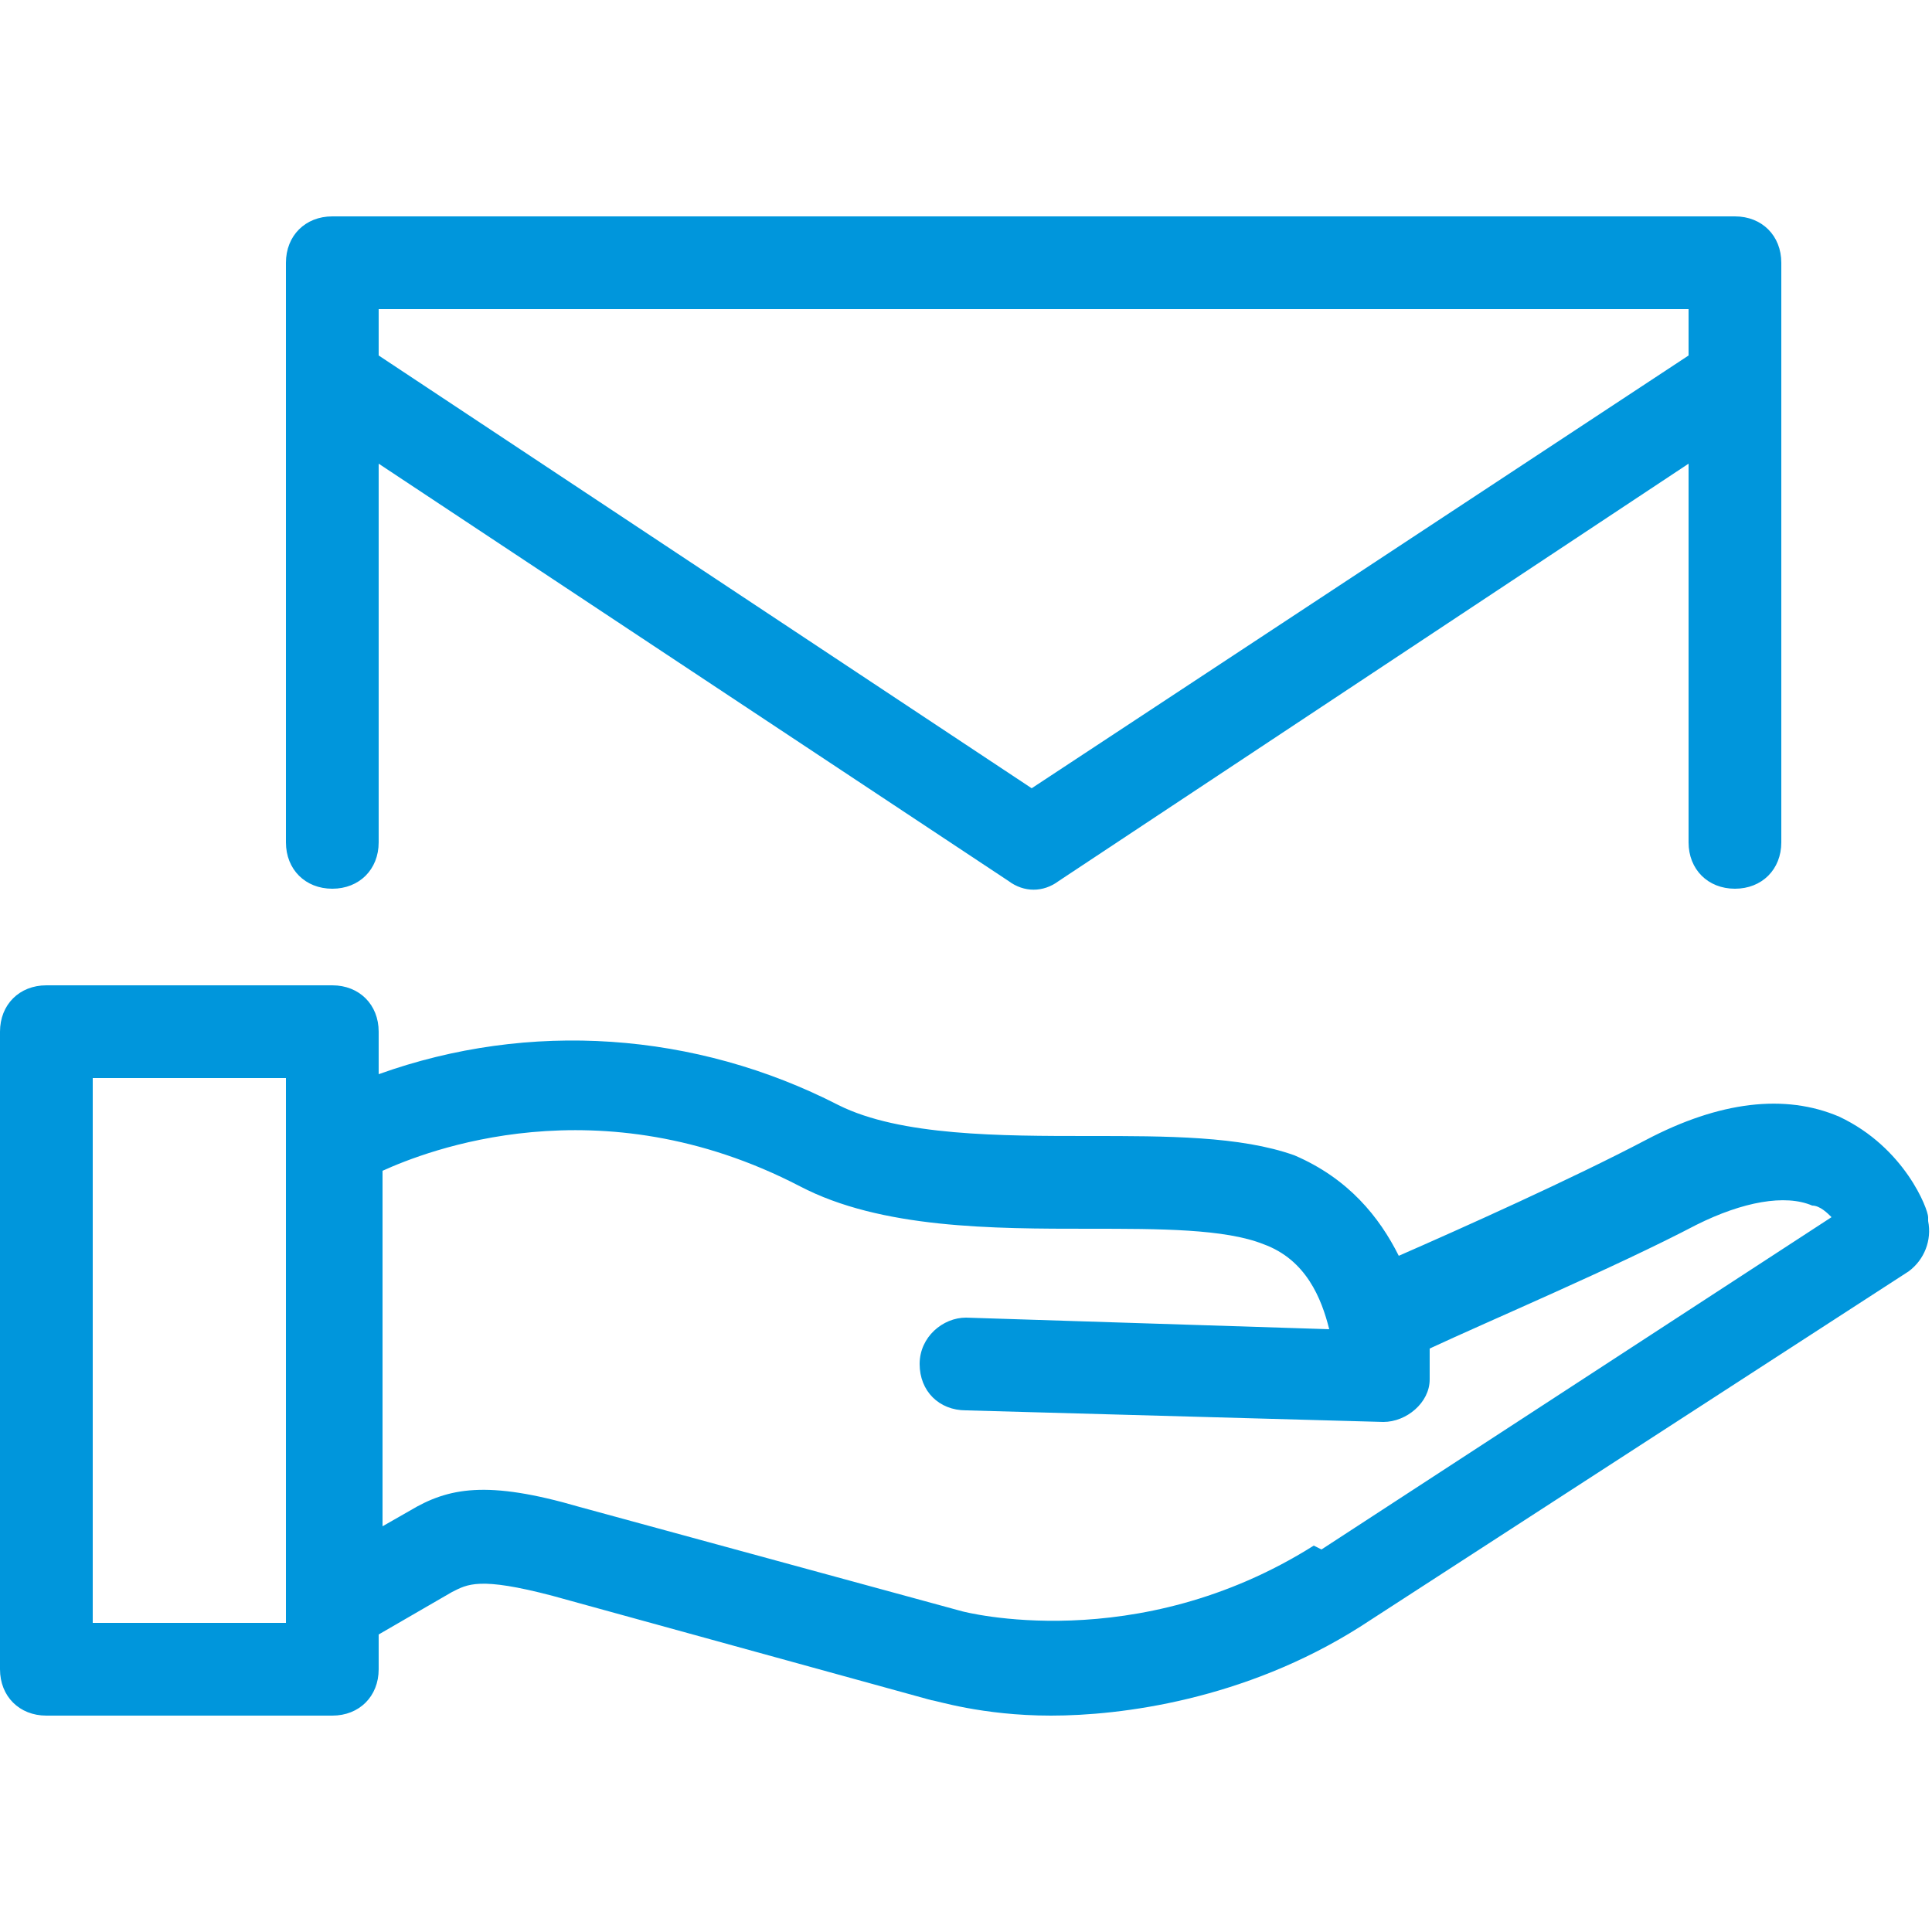 <?xml version="1.0" encoding="UTF-8"?>
<svg id="Ebene_1" xmlns="http://www.w3.org/2000/svg" version="1.1" viewBox="0 0 50 50">
  <!-- Generator: Adobe Illustrator 29.1.0, SVG Export Plug-In . SVG Version: 2.1.0 Build 142)  -->
  <defs>
    <style>
      .st0 {
        fill: #0096dc;
      }
    </style>
  </defs>
  <path id="path4" class="st0" d="M7.4,9.9v11.9c0,.7.5,1.2,1.2,1.2.7,0,1.2-.5,1.2-1.2h0v-9.8l16.3,10.8c.4.3.9.3,1.3,0l16.3-10.8v9.8c0,.7.5,1.2,1.2,1.2s1.2-.5,1.2-1.2v-12c0,0,0-.2,0-.3v-2.7c0-.7-.5-1.2-1.2-1.2H8.6c-.7,0-1.2.5-1.2,1.2h0v2.7c0,.1,0,.2,0,.3ZM43.7,8v1.2l-17,11.2L9.8,9.2v-1.2h33.9ZM49.9,31.5c0-.2-.6-1.8-2.3-2.6-1.4-.6-3.1-.4-5,.6-1.9,1-4.8,2.3-6.4,3-.5-1-1.3-2-2.7-2.6-1.4-.5-3.3-.5-5.3-.5-2.3,0-4.9,0-6.5-.8-3.7-1.9-8-2.2-11.9-.8v-1.1c0-.7-.5-1.2-1.2-1.2H1.2C.5,25.5,0,26,0,26.7H0v16.5c0,.7.5,1.2,1.2,1.2h7.4c.7,0,1.2-.5,1.2-1.2v-.9l1.9-1.1c.4-.2.7-.4,2.6.1l9.8,2.7c.1,0,1.3.4,3.1.4s5-.4,8-2.3l14.2-9.2c.4-.3.6-.8.5-1.3ZM7.4,42H2.4v-14.1h5v14.1ZM34,40c-4.6,2.9-9.1,1.7-9.1,1.7l-9.9-2.7c-2.4-.7-3.4-.5-4.4.1l-.7.4v-9.2c1.1-.5,5.6-2.3,10.8.4,2.1,1.1,5,1.1,7.5,1.1,1.8,0,3.5,0,4.5.4,1.1.4,1.5,1.4,1.7,2.2l-9.4-.3c-.6,0-1.2.5-1.2,1.2,0,.7.5,1.2,1.2,1.2t0,0l10.8.3h0c.6,0,1.2-.5,1.2-1.1,0-.3,0-.6,0-.8,1.5-.7,4.8-2.1,6.9-3.2,1.2-.6,2.3-.8,3-.5.2,0,.4.2.5.3l-13.2,8.6Z"/>
</svg>